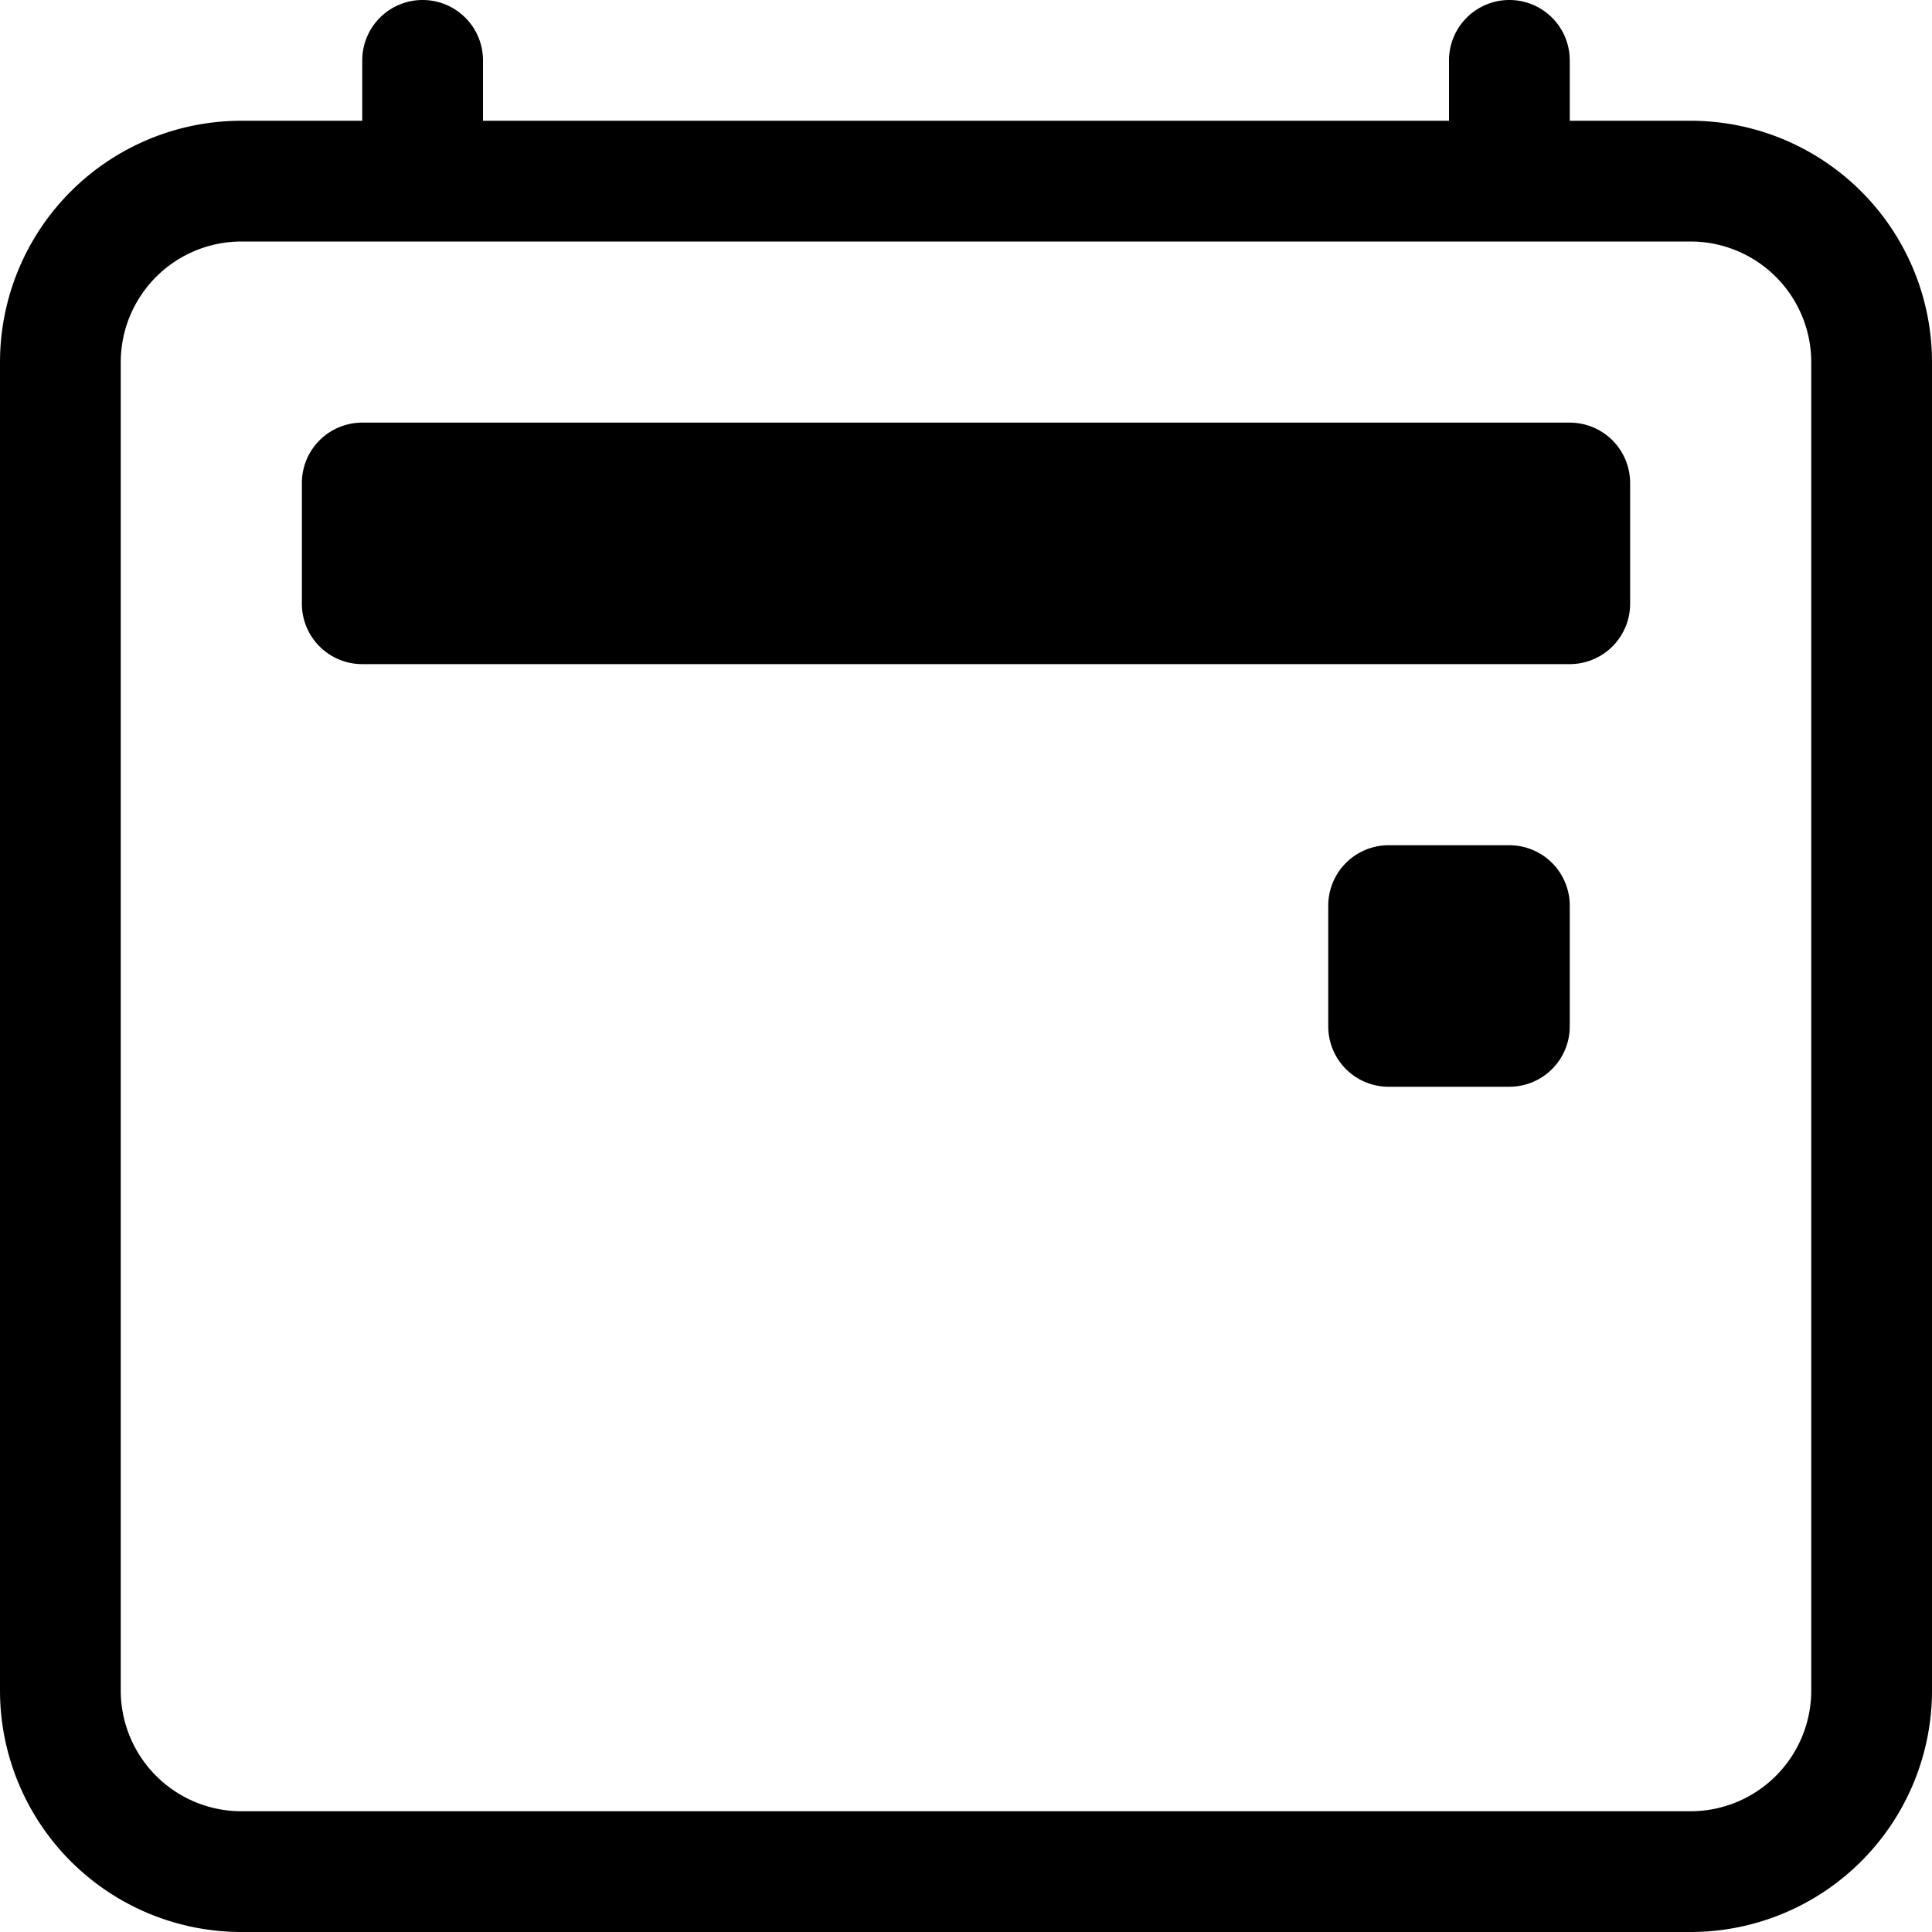 <svg id="calendar2-event" xmlns="http://www.w3.org/2000/svg" width="16" height="16" viewBox="0 0 16 16">
  <path id="Path_8078" data-name="Path 8078" d="M11,7.5a.5.5,0,0,1,.5-.5h1a.5.5,0,0,1,.5.5v1a.5.5,0,0,1-.5.5h-1a.5.5,0,0,1-.5-.5Z"/>
  <path id="Path_8079" data-name="Path 8079" d="M3.5,0A.5.5,0,0,1,4,.5V1h8V.5a.5.5,0,1,1,1,0V1h1a2,2,0,0,1,2,2V14a2,2,0,0,1-2,2H2a2,2,0,0,1-2-2V3A2,2,0,0,1,2,1H3V.5A.5.5,0,0,1,3.5,0M2,2A1,1,0,0,0,1,3V14a1,1,0,0,0,1,1H14a1,1,0,0,0,1-1V3a1,1,0,0,0-1-1Z"/>
  <path id="Path_8080" data-name="Path 8080" d="M2.5,4A.5.5,0,0,1,3,3.5H13a.5.5,0,0,1,.5.5V5a.5.5,0,0,1-.5.5H3A.5.5,0,0,1,2.5,5Z"/>
</svg>
